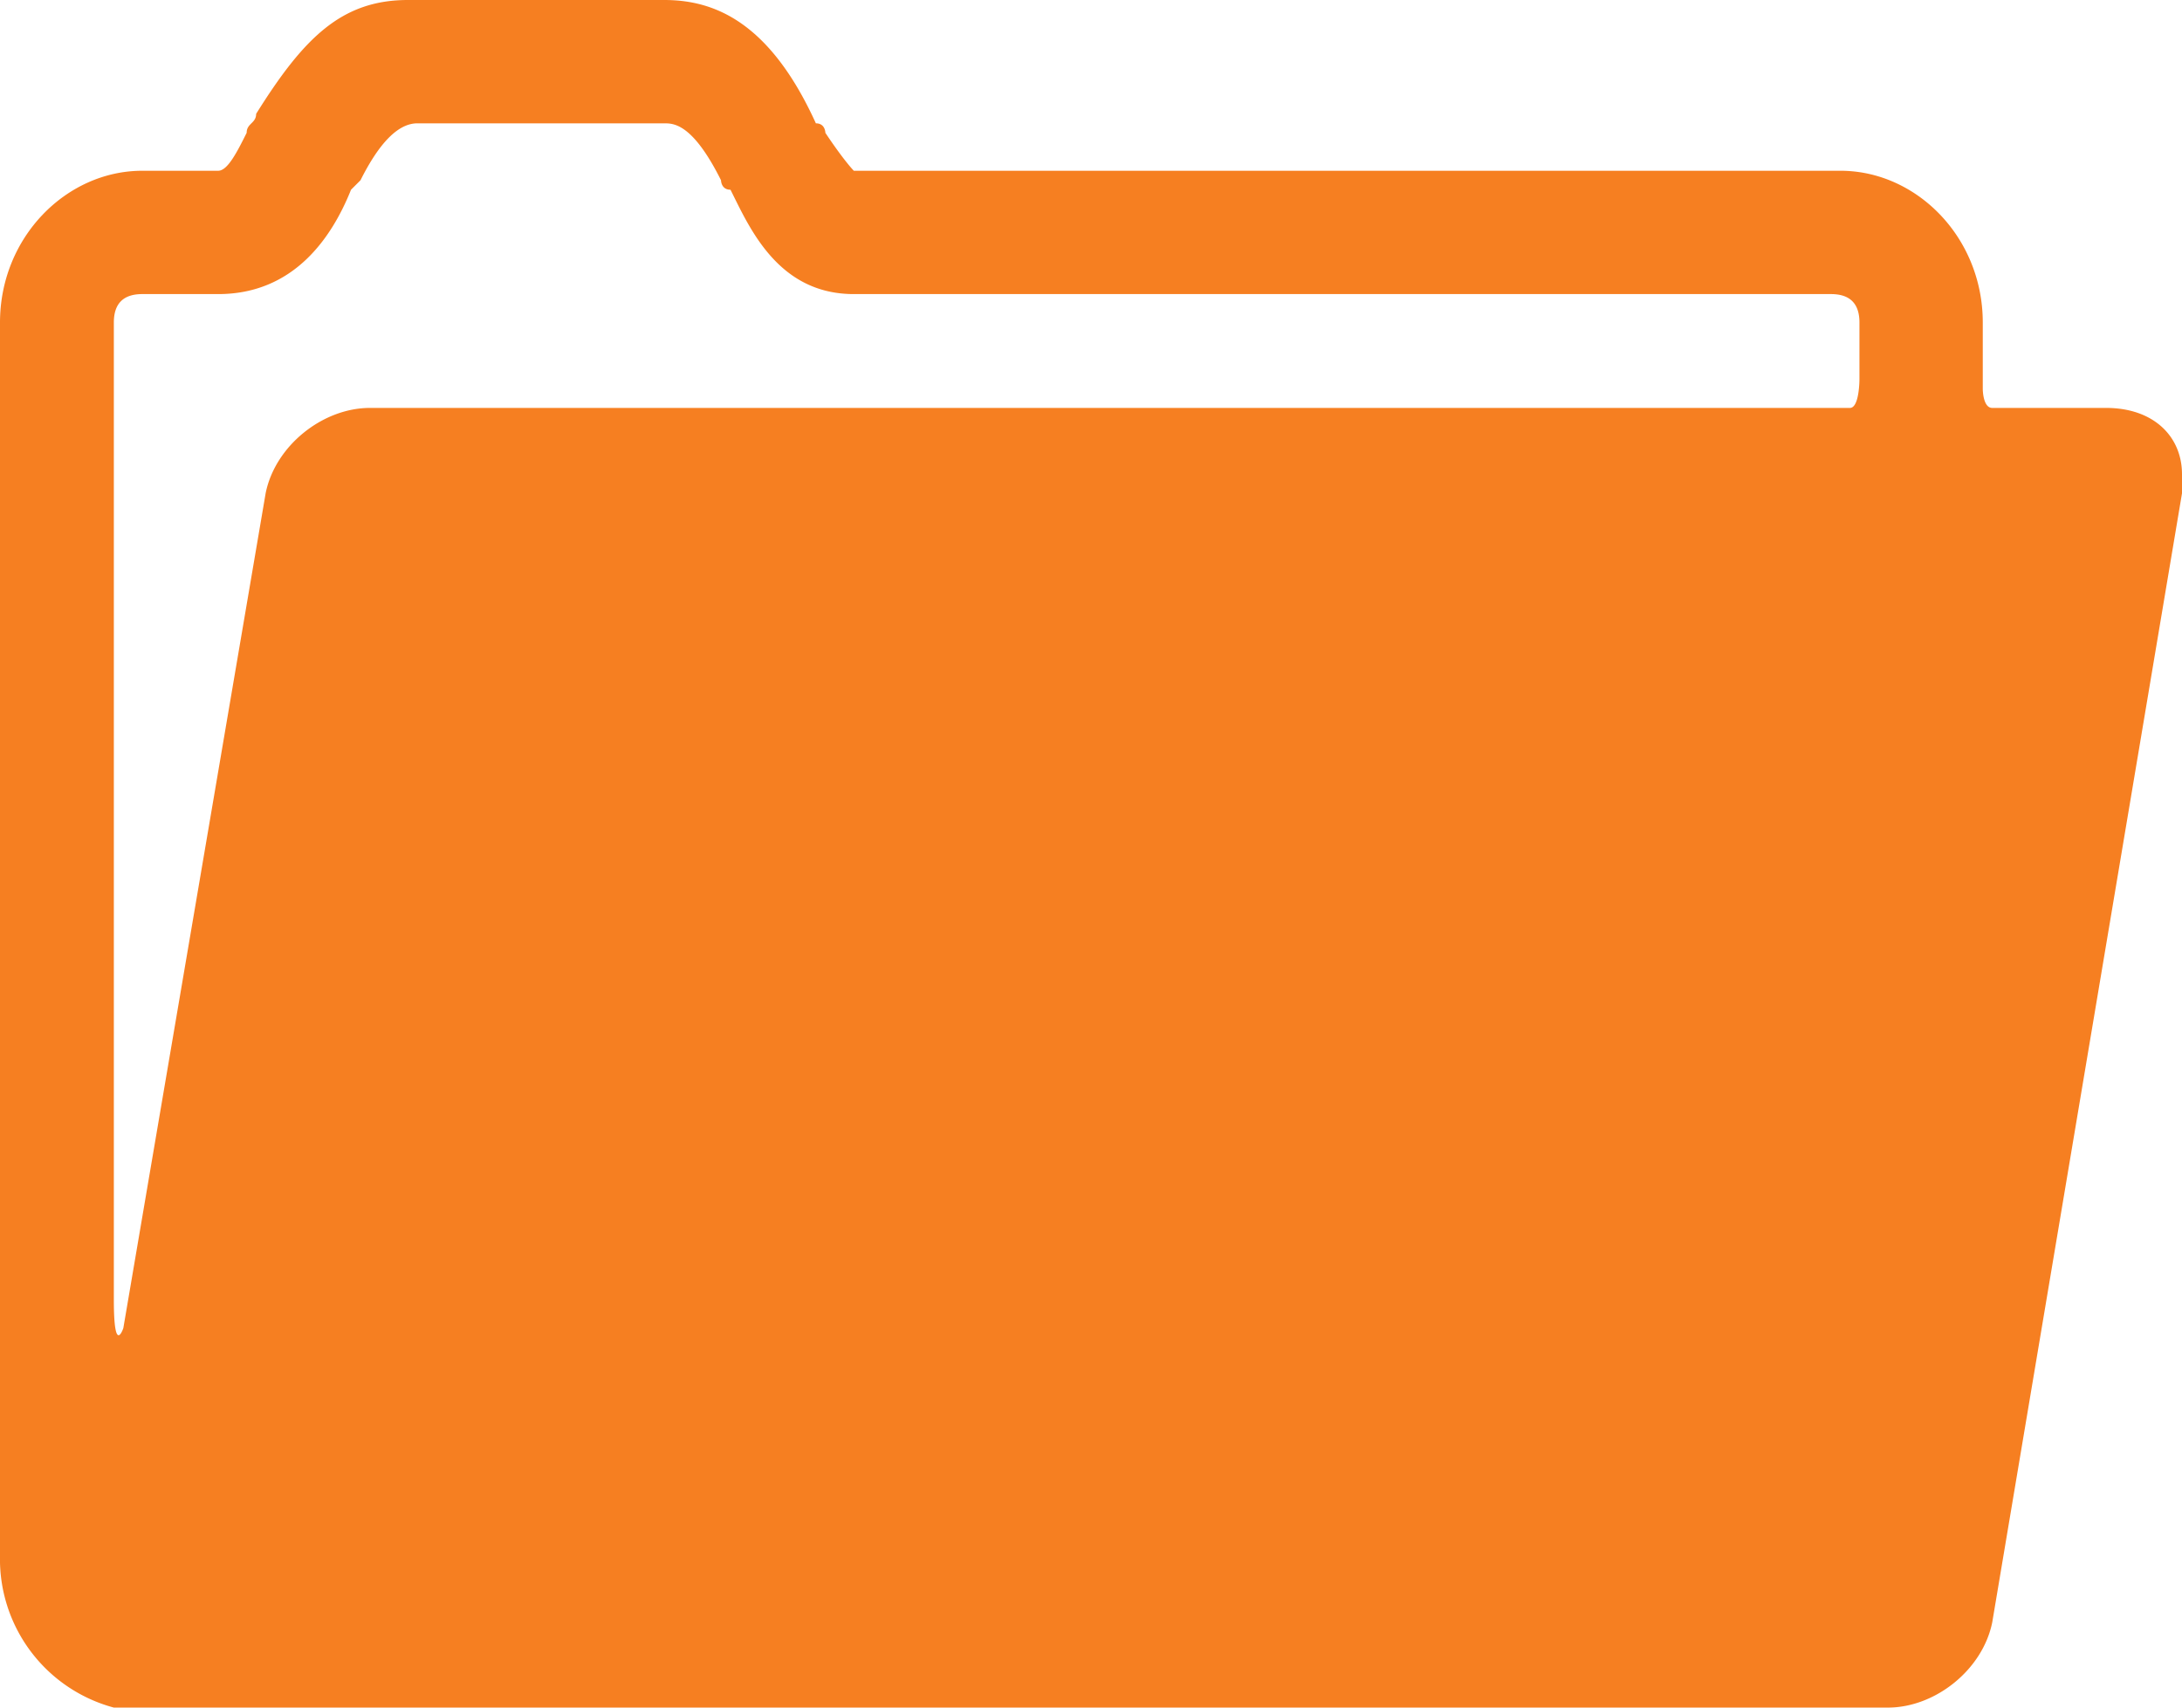 <svg xmlns="http://www.w3.org/2000/svg" viewBox="0 0 23 18" xmlns:v="https://vecta.io/nano"><path d="M1.2 18h.3 18.4c.5 0 1-.4 1.1-.9l2-11.9v-.1V5c0-.4-.3-.7-.8-.7H21c-.1 0-.1-.2-.1-.2v-.7c0-.9-.7-1.6-1.5-1.6H9s-.1-.1-.3-.4c0 0 0-.1-.1-.1C8.1.2 7.5 0 7 0H4.3c-.7 0-1.1.4-1.6 1.2 0 .1-.1.1-.1.2-.1.2-.2.4-.3.4h-.8C.7 1.8 0 2.5 0 3.4v13A1.62 1.62 0 0 0 1.2 18zm0-14.6c0-.2.1-.3.3-.3h.8c.8 0 1.2-.6 1.4-1.1l.1-.1c.2-.4.4-.6.6-.6H7c.1 0 .3 0 .6.6 0 0 0 .1.1.1.2.4.5 1.1 1.3 1.1h10.3c.2 0 .3.1.3.3V4s0 .3-.1.3H3.9c-.5 0-1 .4-1.1.9L1.3 14s-.1.3-.1-.3V3.4z" fill="#f67f21"/></svg>